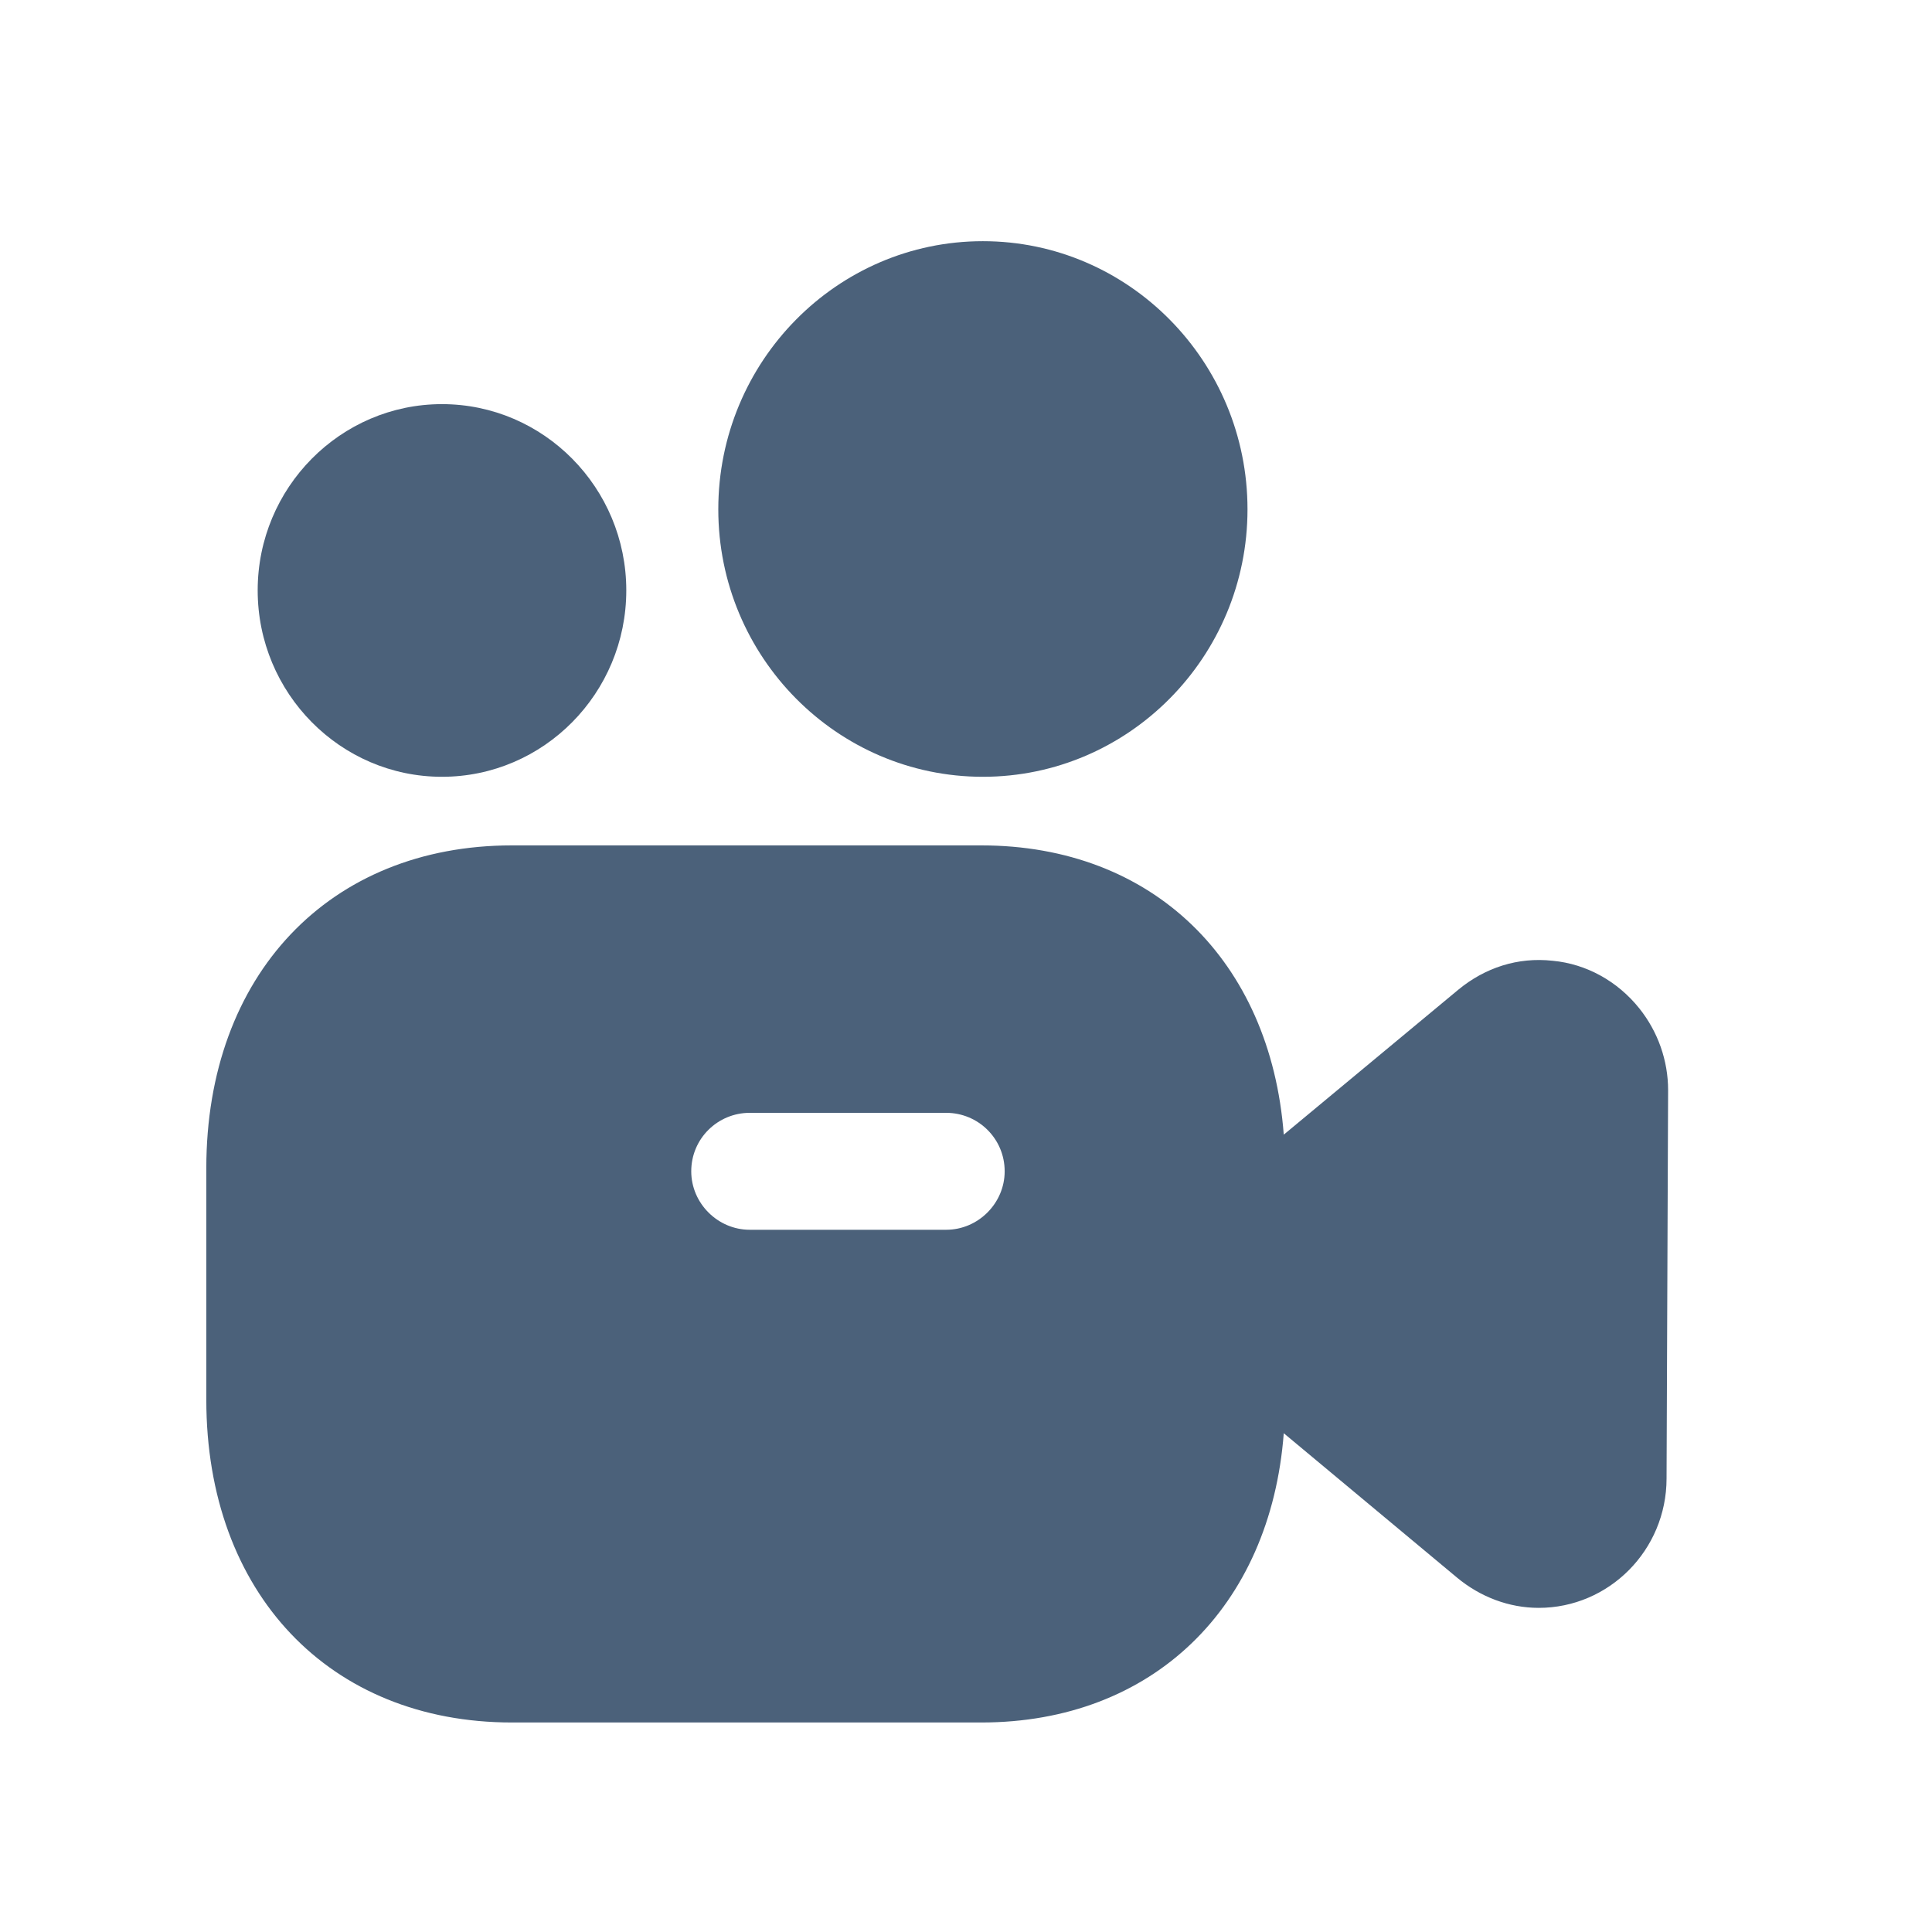 <svg width="61" height="61" viewBox="0 0 61 61" fill="none" xmlns="http://www.w3.org/2000/svg">
<path fill-rule="evenodd" clip-rule="evenodd" d="M29.875 38.828H23.672C22.662 38.828 21.825 37.991 21.825 36.982C21.825 35.948 22.662 35.136 23.672 35.136H29.875C30.884 35.136 31.721 35.948 31.721 36.982C31.721 37.991 30.884 38.828 29.875 38.828ZM51.758 31.837C51.068 30.976 50.084 30.434 49.025 30.335C47.918 30.212 46.884 30.557 46.047 31.246L40.533 35.825C40.114 30.335 36.398 26.692 30.982 26.692H16.164C10.404 26.692 6.514 30.779 6.514 36.883V44.194C6.514 50.298 10.404 54.385 16.164 54.385H30.982C36.398 54.385 40.114 50.742 40.533 45.252L45.998 49.806C46.736 50.422 47.647 50.766 48.582 50.766C50.798 50.766 52.619 48.945 52.619 46.68L52.668 34.422C52.668 33.486 52.348 32.575 51.758 31.837Z" fill="#4B617A"/>
<path fill-rule="evenodd" clip-rule="evenodd" d="M31.033 24.526C35.641 24.526 39.388 20.738 39.388 16.081C39.388 11.413 35.641 7.615 31.033 7.615C26.425 7.615 22.679 11.413 22.679 16.081C22.679 20.738 26.425 24.526 31.033 24.526Z" fill="#4B617A"/>
<path fill-rule="evenodd" clip-rule="evenodd" d="M13.955 24.526C17.165 24.526 19.774 21.887 19.774 18.64C19.774 15.399 17.165 12.76 13.955 12.76C10.748 12.76 8.136 15.399 8.136 18.64C8.136 21.887 10.748 24.526 13.955 24.526Z" fill="#4B617A"/>
</svg>
